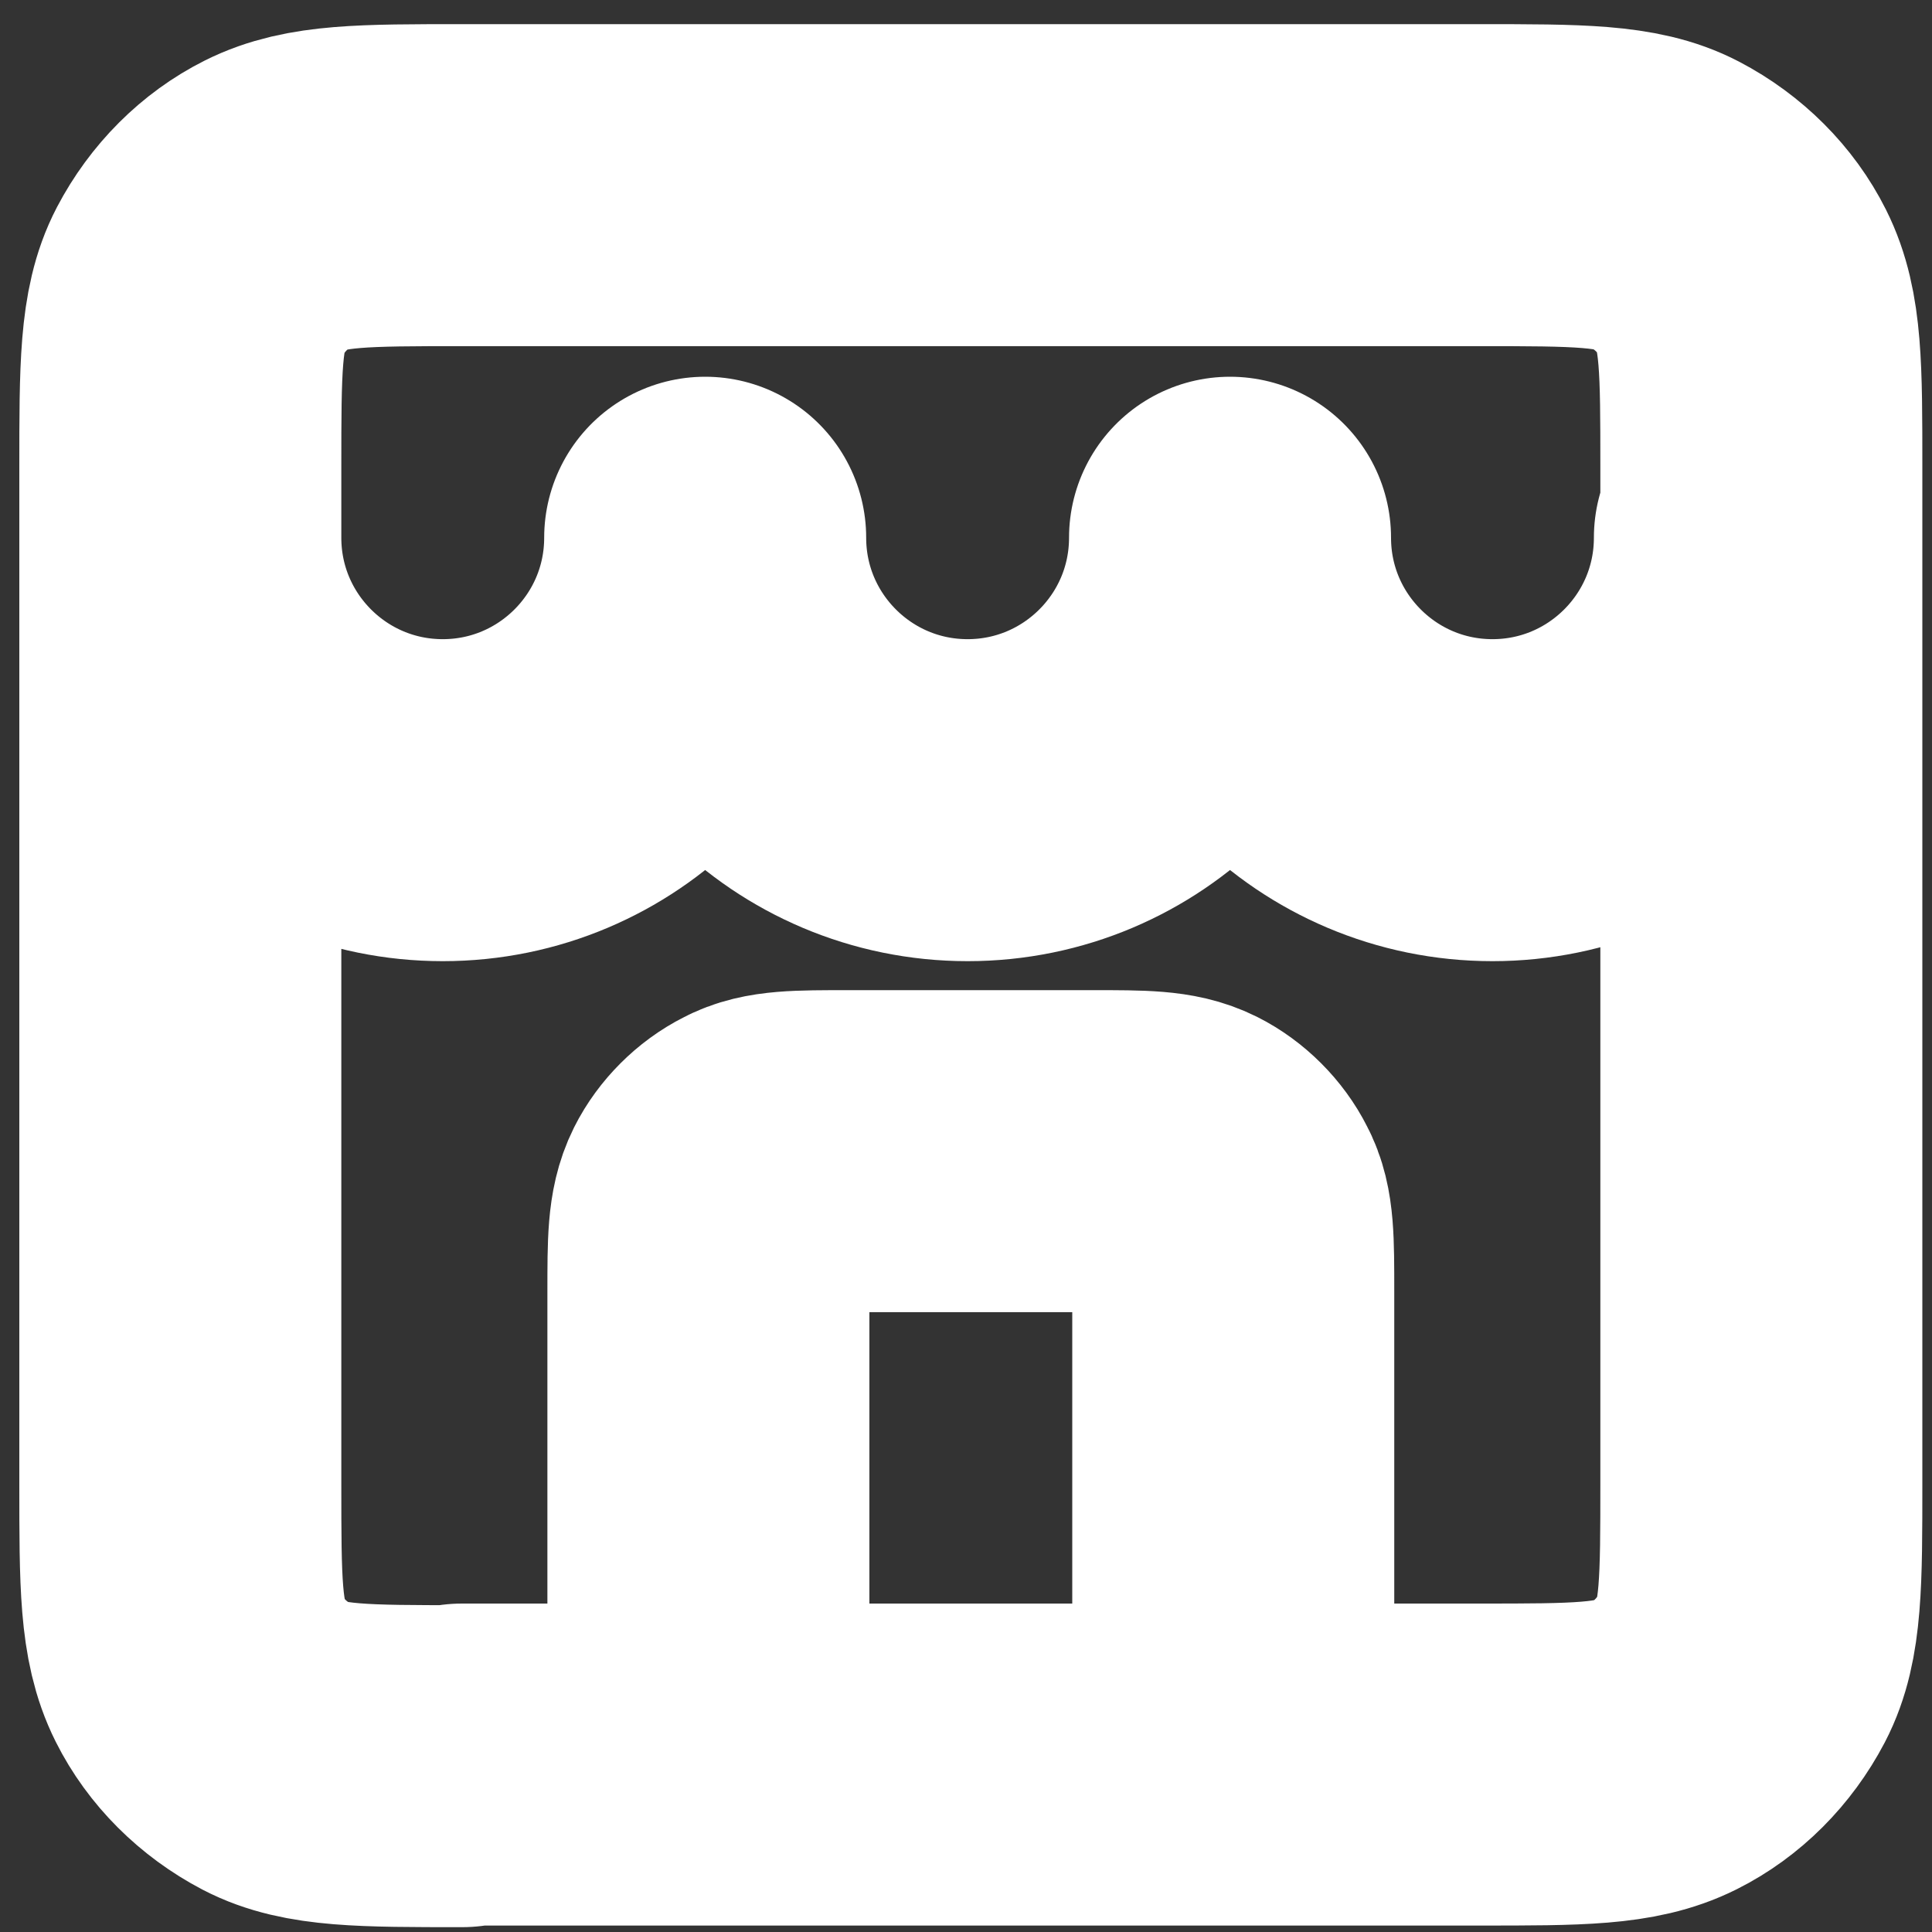 <?xml version="1.0" encoding="UTF-8"?>
<svg id="Layer_1" xmlns="http://www.w3.org/2000/svg" viewBox="0 0 12 12">
  <rect x="0" y="0" width="12" height="12" fill="#333333" stroke="none"/>
  <defs>
    <style>
      .cls-1 {
        fill: none;
        stroke: #fff;
        stroke-linecap: round;
        stroke-linejoin: round;
        stroke-width: 2px;
      }
    </style>
  </defs>
  <path class="cls-1" d="M7.66,10.96v-2.94c0-.31,0-.46-.06-.57-.05-.1-.14-.19-.24-.24-.12-.06-.27-.06-.57-.06h-1.52c-.31,0-.46,0-.57.06-.1.05-.19.14-.24.24-.06.12-.06.27-.06.57v2.94M1.12,3.34c0,.9.73,1.63,1.63,1.63s1.63-.73,1.63-1.63c0,.9.73,1.63,1.63,1.63s1.63-.73,1.63-1.63c0,.9.73,1.63,1.63,1.63s1.63-.73,1.63-1.63M2.87,10.96h6.32c.61,0,.91,0,1.15-.12.2-.1.37-.27.48-.48.12-.23.12-.54.12-1.15V2.9c0-.61,0-.91-.12-1.15-.1-.2-.27-.37-.48-.48-.23-.12-.54-.12-1.15-.12H2.87c-.61,0-.91,0-1.15.12-.2.1-.37.27-.48.48-.12.23-.12.54-.12,1.15v6.32c0,.61,0,.91.12,1.15.1.2.27.37.48.48.23.12.54.12,1.15.12Z"/>
</svg>